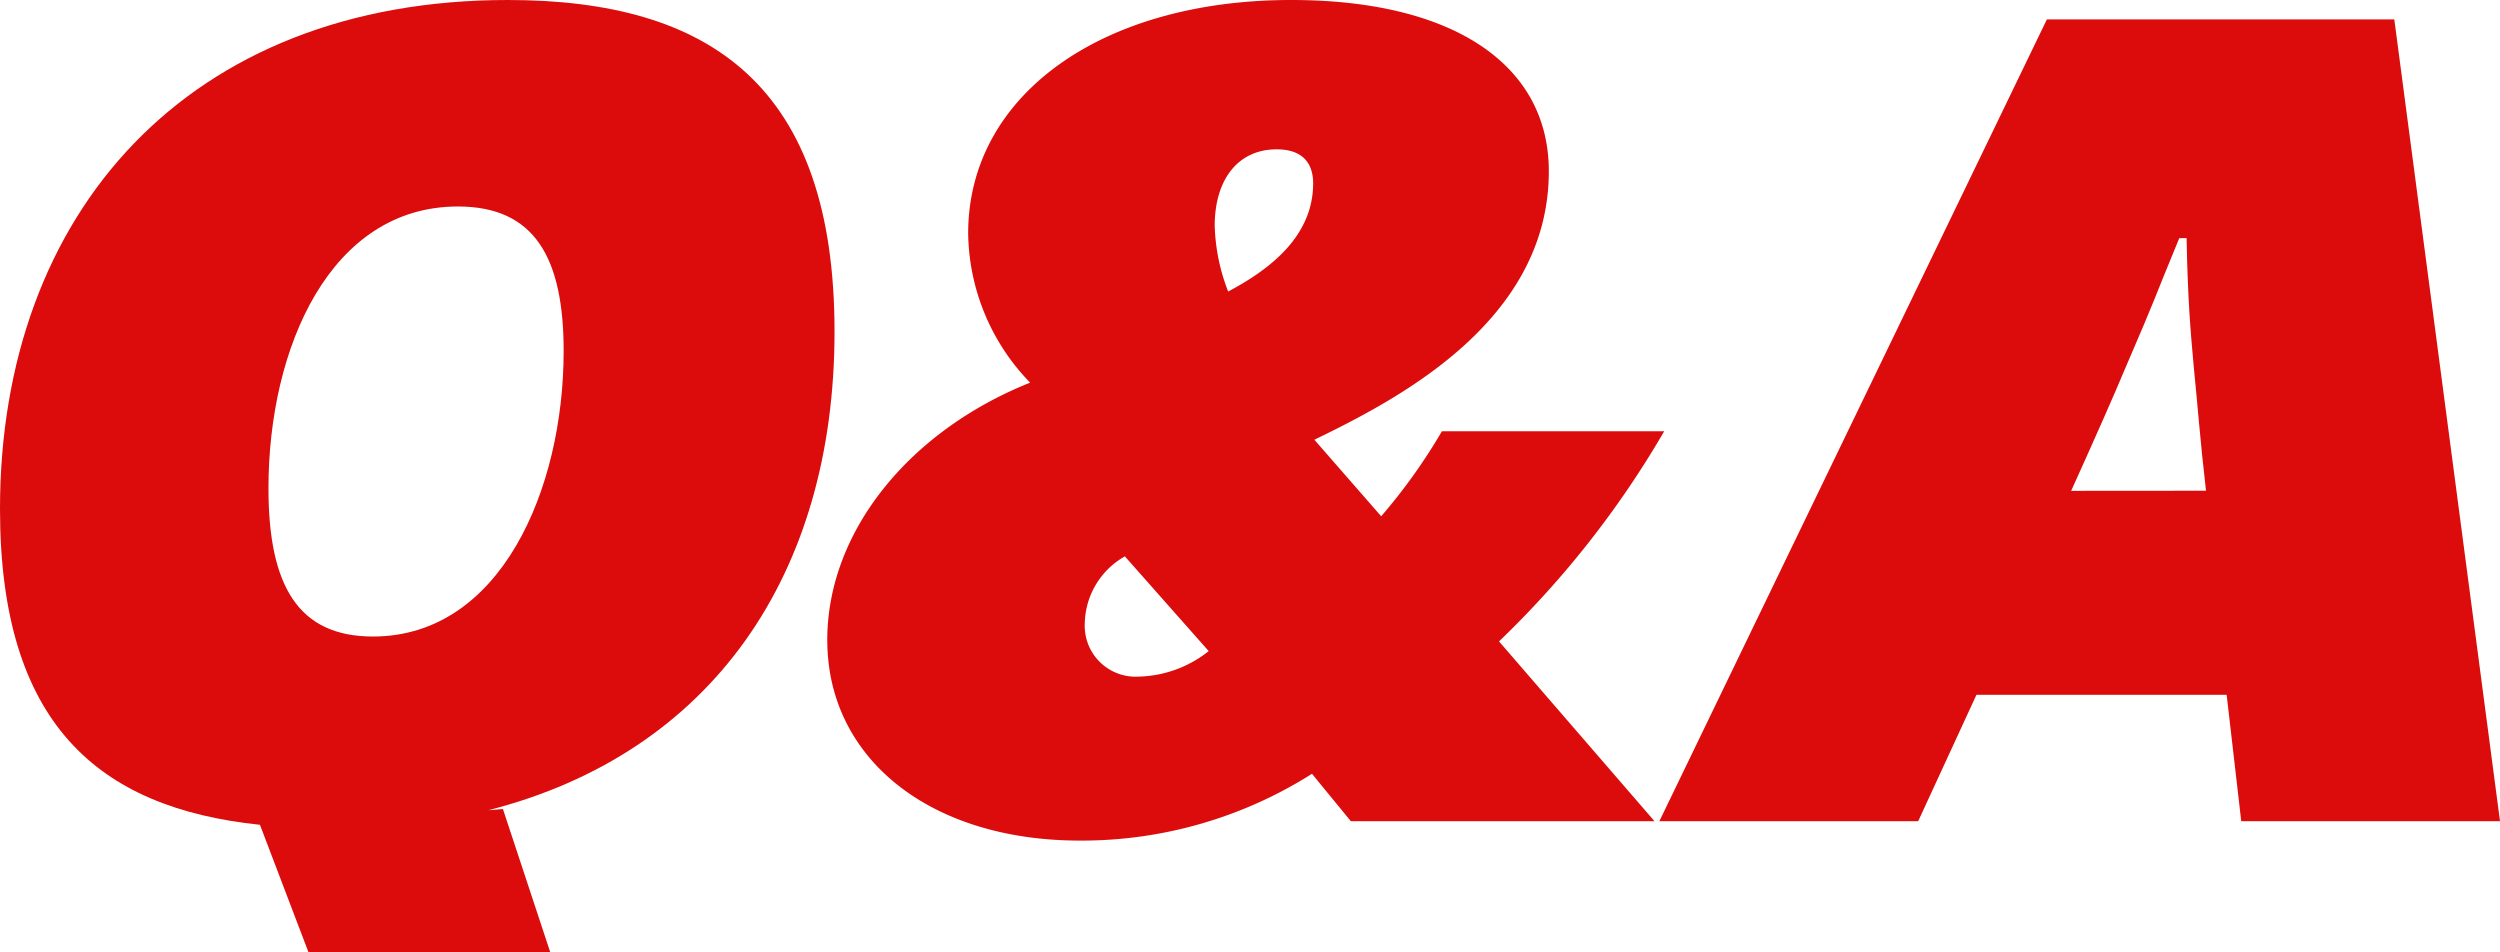 <svg id="Group_23385" data-name="Group 23385" xmlns="http://www.w3.org/2000/svg" xmlns:xlink="http://www.w3.org/1999/xlink" width="167.405" height="63.771" viewBox="0 0 167.405 63.771">
  <defs>
    <clipPath id="clip-path">
      <rect id="Rectangle_14334" data-name="Rectangle 14334" width="167.405" height="63.771" fill="#db0c0b"/>
    </clipPath>
  </defs>
  <g id="Group_23384" data-name="Group 23384" clip-path="url(#clip-path)">
    <path id="Path_1093" data-name="Path 1093" d="M36.848,63.771H20.66L17.407,55.23C6.507,54.093,0,48.4,0,34.082,0,14.234,12.609,0,34,0,47.586,0,55.882,5.775,55.882,22.206c0,16.269-8.215,28.225-23.183,32.047l.977-.081ZM24.972,42.623c8.541,0,12.771-9.844,12.771-19.116,0-6.264-1.952-9.68-7.078-9.68-8.54,0-12.688,9.437-12.688,18.872,0,6.588,2.033,9.924,7,9.924" fill="#db0c0b"/>
    <path id="Path_1094" data-name="Path 1094" d="M35.508,42.868c0-7.24,5.449-13.991,13.584-17.245a14.6,14.6,0,0,1-4.148-10C44.943,6.426,53.809,0,66.58,0,77.4,0,83.825,4.312,83.825,11.47c0,10-10,15.211-15.7,17.975L72.6,34.571a38.341,38.341,0,0,0,4.067-5.694H91.552A64.159,64.159,0,0,1,80.49,42.949L90.9,54.987H70.566l-2.6-3.172a28.848,28.848,0,0,1-15.537,4.473c-10.087,0-16.919-5.53-16.919-13.42m20.824,2.44A7.841,7.841,0,0,0,61.05,43.6l-5.613-6.345a5.268,5.268,0,0,0-2.685,4.473,3.408,3.408,0,0,0,3.58,3.58m6.019-25.785c2.44-1.3,5.693-3.5,5.693-7.24C68.044,10.9,67.312,10,65.6,10c-2.6,0-4.148,2.034-4.148,5.126a13.083,13.083,0,0,0,.9,4.392" transform="translate(19.887)" fill="#db0c0b"/>
    <path id="Path_1095" data-name="Path 1095" d="M97.171.834h23.266l7.077,53.686H110.187l-.977-8.46H92.455l-3.9,8.46H71.224Zm10.657,31.56c-.407-3.5-.569-5.857-.813-8.217-.245-2.683-.407-4.635-.488-8.7h-.488c-1.952,4.719-1.3,3.337-3.579,8.624-.814,1.952-2.115,4.88-3.662,8.3Z" transform="translate(39.891 0.467)" fill="#db0c0b"/>
  </g>
</svg>
